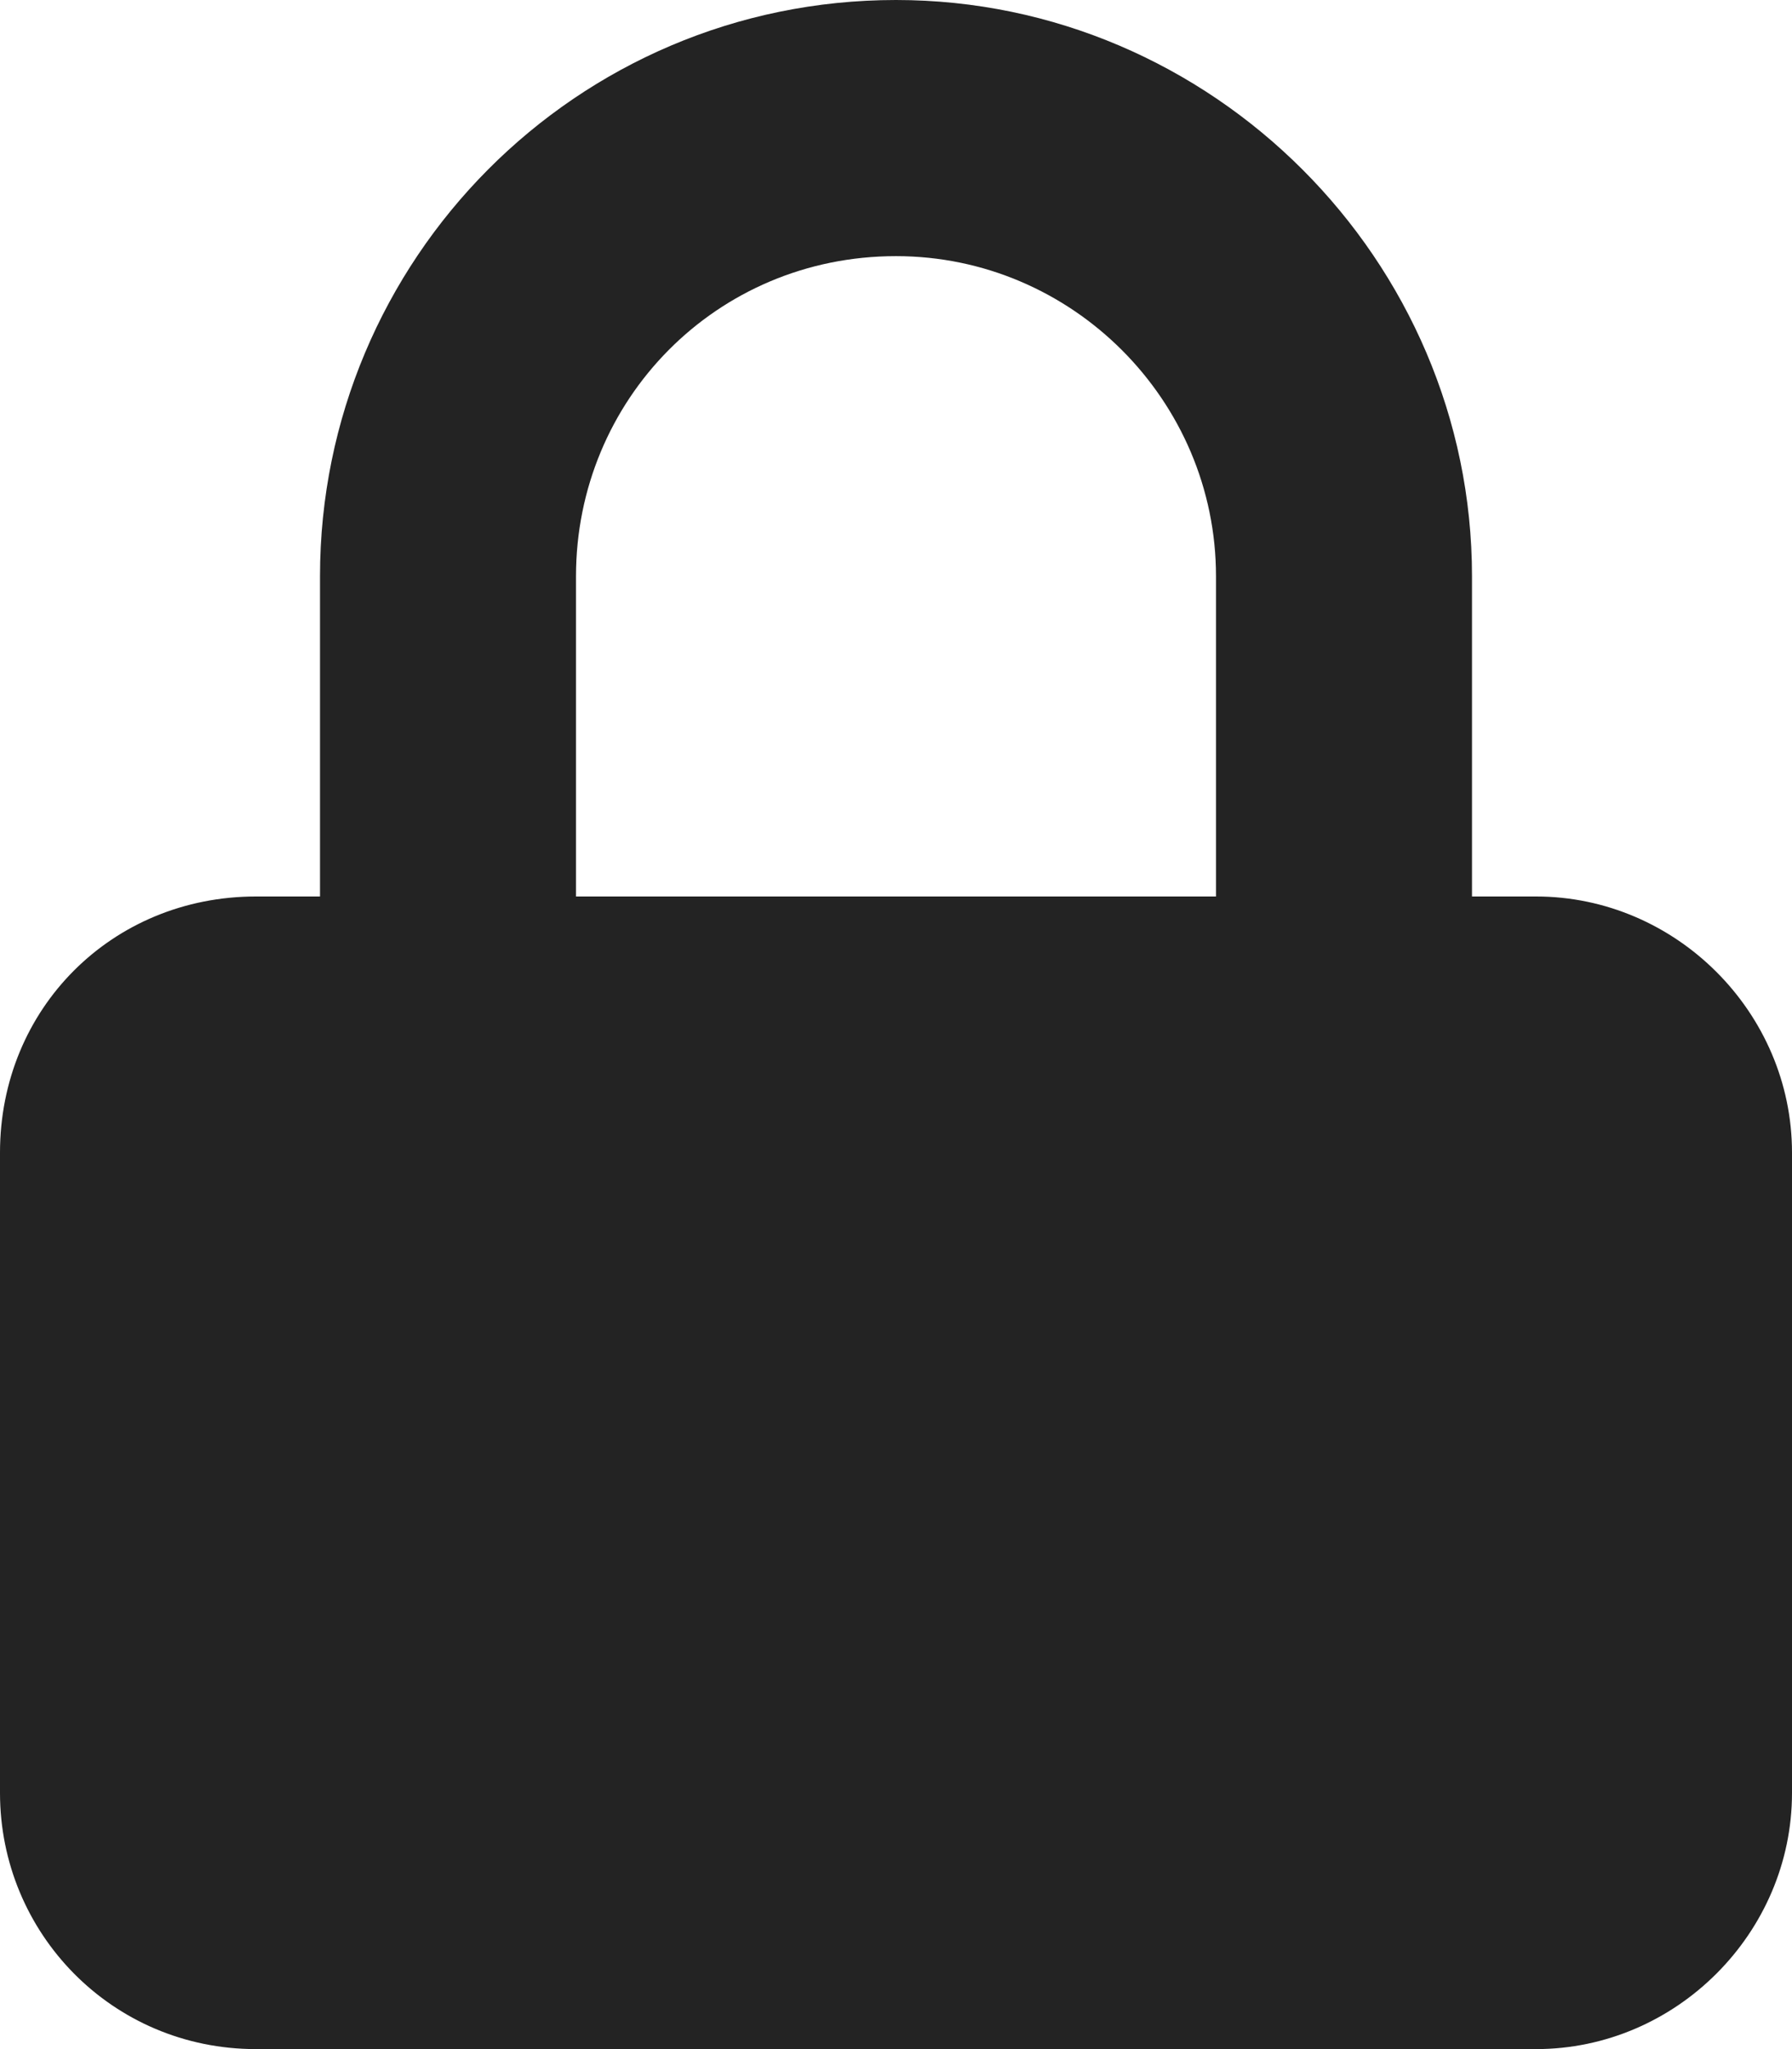 <svg width="14" height="16" viewBox="0 0 14 16" fill="none" xmlns="http://www.w3.org/2000/svg">
<path d="M12 7C13.094 7 14 7.906 14 9V14C14 15.094 13.094 16 12 16H2C0.875 16 0 15.094 0 14V9C0 7.875 0.875 7 2 7H2.5V4.5C2.5 2.031 4.5 0 7 0C9.469 0 11.5 2.031 11.5 4.5V7H12ZM4.5 4.5V7H9.5V4.5C9.5 3.125 8.375 2 7 2C5.594 2 4.5 3.125 4.5 4.5Z" fill="#232323"/>
</svg>
